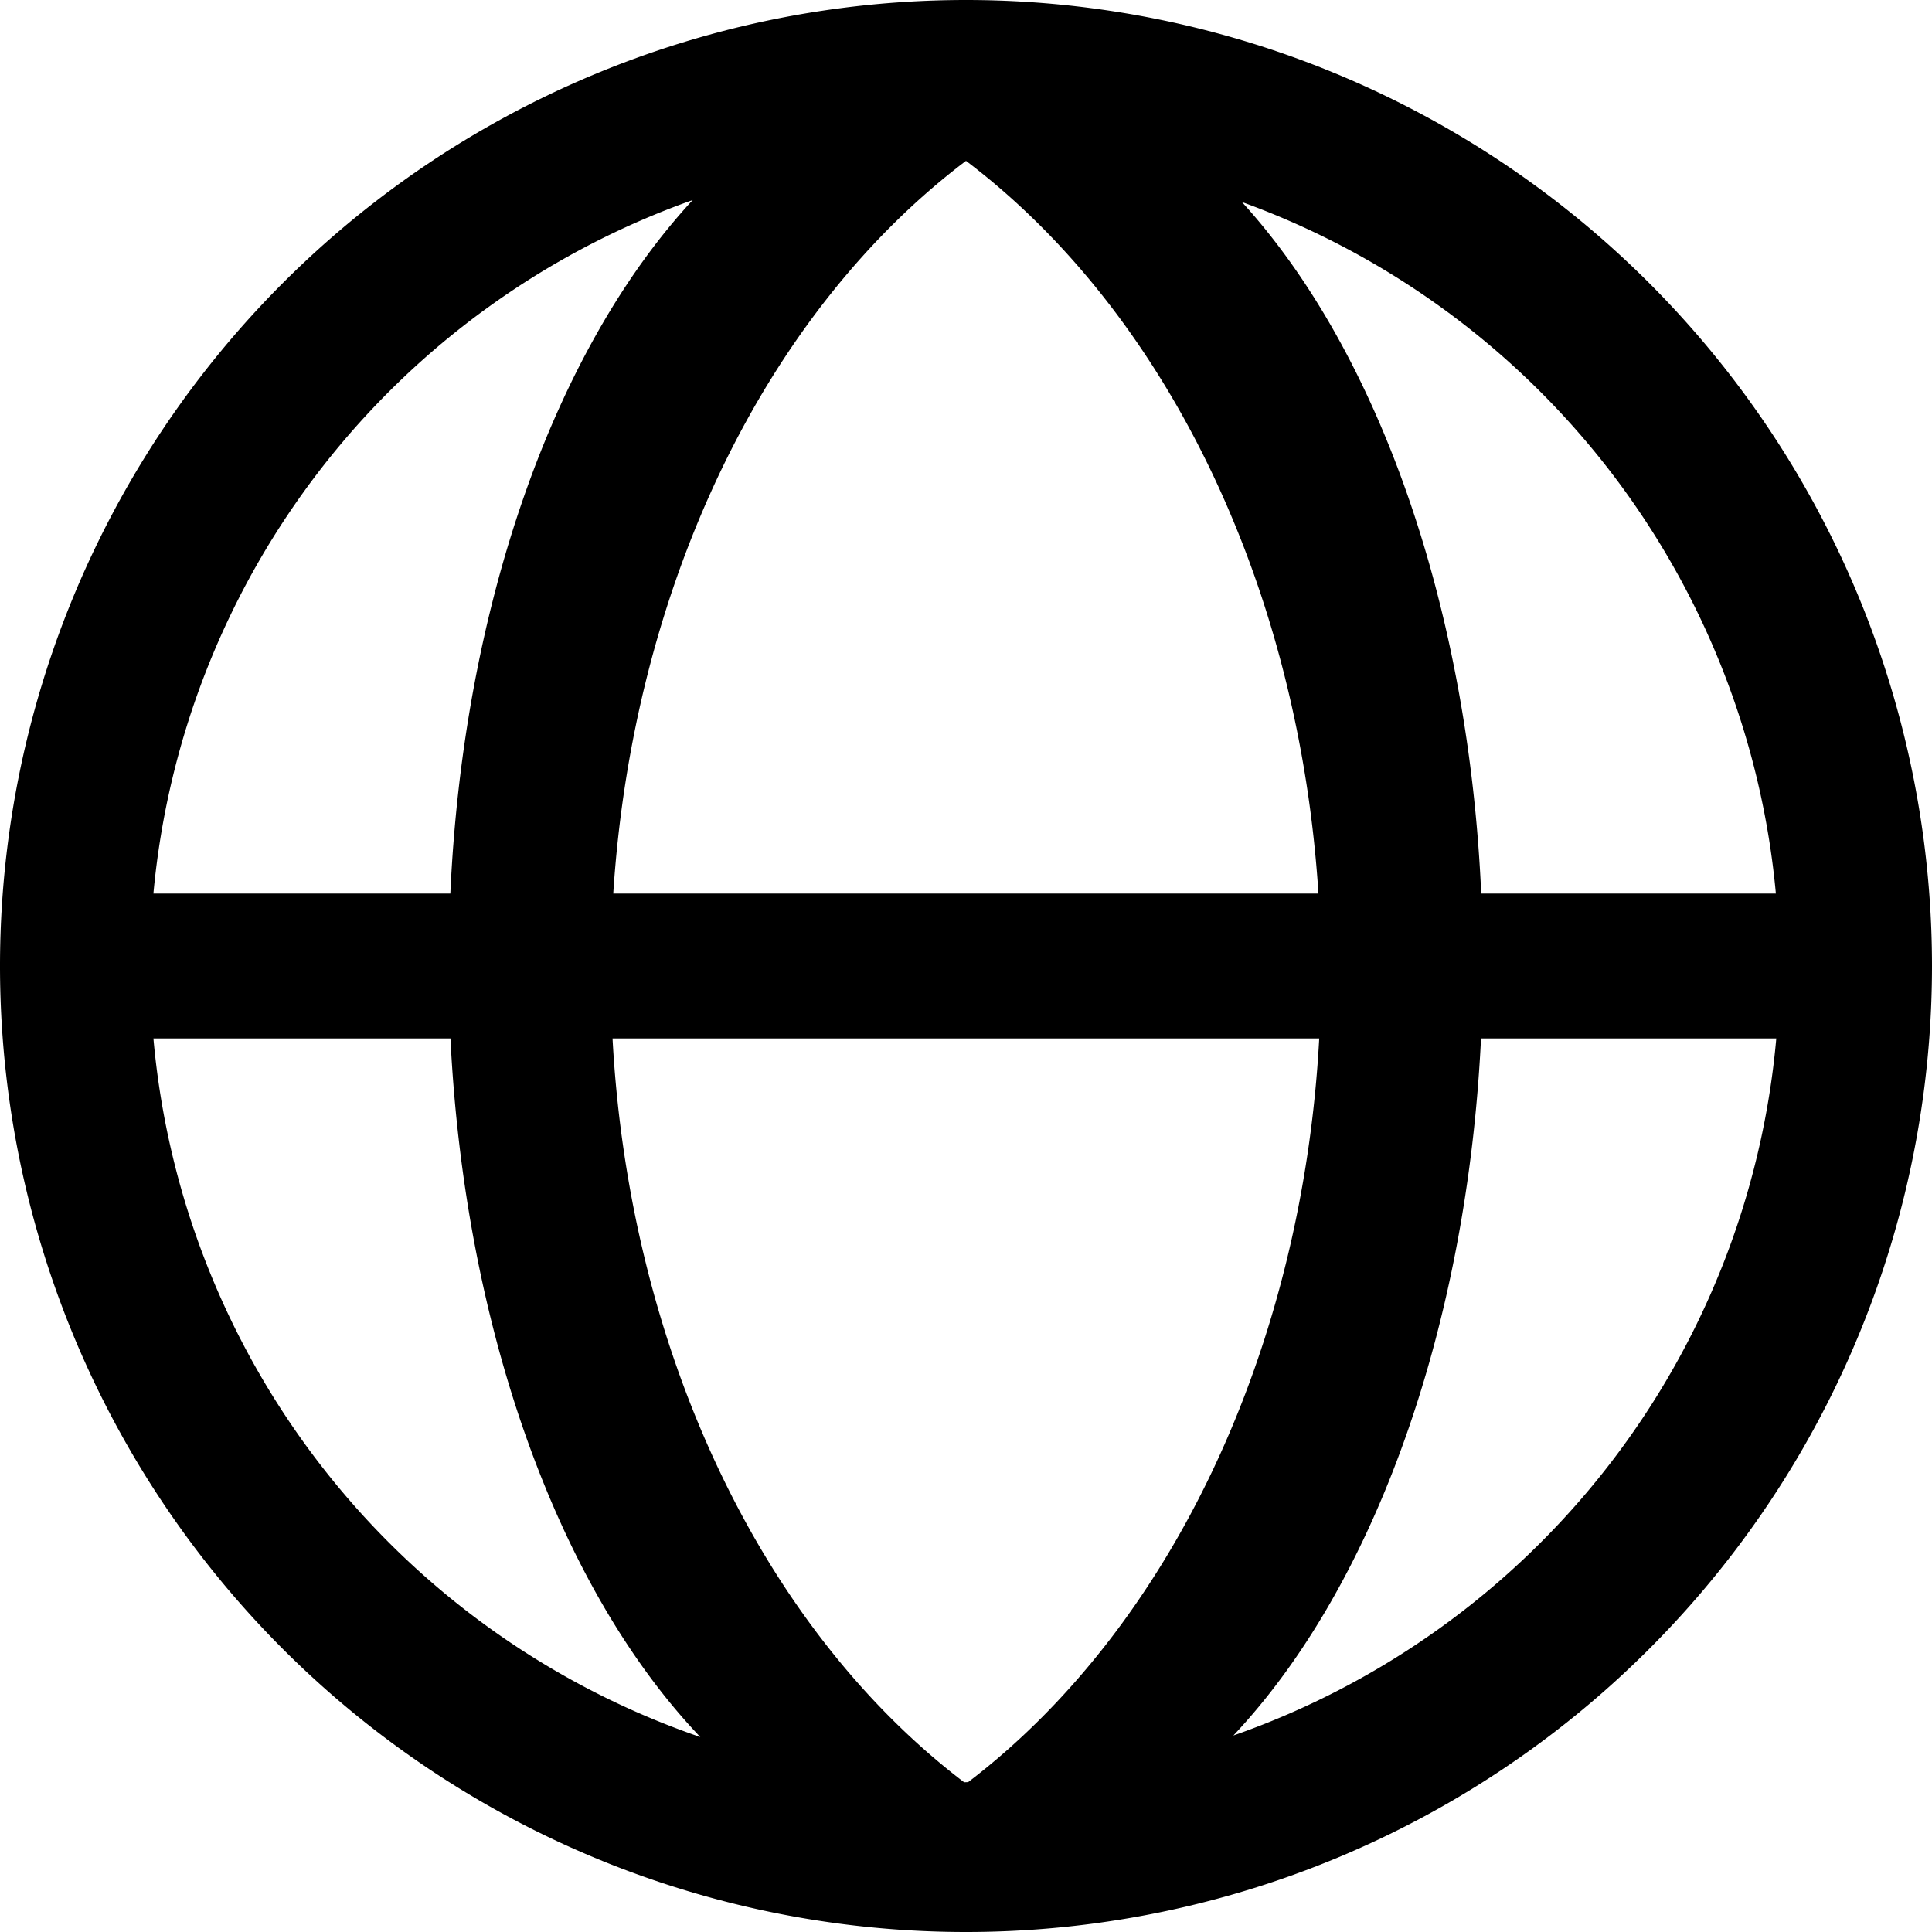 <?xml version="1.0" encoding="UTF-8" standalone="no"?>
<svg
   xmlns:dc="http://purl.org/dc/elements/1.1/"
   xmlns:cc="http://creativecommons.org/ns#"
   xmlns:rdf="http://www.w3.org/1999/02/22-rdf-syntax-ns#"
   xmlns:svg="http://www.w3.org/2000/svg"
   xmlns="http://www.w3.org/2000/svg"
   xmlns:sodipodi="http://sodipodi.sourceforge.net/DTD/sodipodi-0.dtd"
   xmlns:inkscape="http://www.inkscape.org/namespaces/inkscape"
   width="800pt"
   height="800pt"
   viewBox="0 0 800 800"
   version="1.1"
   id="svg2"
   inkscape:version="0.91 r13725"
   sodipodi:docname="Globo_Logo_1966.svg">
  <defs
     id="defs10" />
  <sodipodi:namedview
     pagecolor="#ffffff"
     bordercolor="#666666"
     borderopacity="1"
     objecttolerance="10"
     gridtolerance="10"
     guidetolerance="10"
     inkscape:pageopacity="0"
     inkscape:pageshadow="2"
     inkscape:window-width="1680"
     inkscape:window-height="987"
     id="namedview8"
     showgrid="false"
     fit-margin-top="0"
     fit-margin-left="0"
     fit-margin-right="0"
     fit-margin-bottom="0"
     showguides="false"
     inkscape:guide-bbox="true"
     inkscape:zoom="0.782"
     inkscape:cx="500"
     inkscape:cy="500"
     inkscape:window-x="-8"
     inkscape:window-y="-8"
     inkscape:window-maximized="1"
     inkscape:current-layer="svg2" />
  <path
     style="opacity:1;fill:#000000;fill-opacity:1;fill-rule:evenodd;stroke:none;stroke-width:1;stroke-linecap:butt;stroke-linejoin:miter;stroke-miterlimit:4;stroke-dasharray:none;stroke-opacity:1"
     d="M 400,0 A 400,400 0 0 0 0,400 400,400 0 0 0 400,800 400,400 0 0 0 800,400 400,400 0 0 0 400,0 Z m 0,66.607 A 290.537,386.701 0 0 1 545.943,370 L 253.938,370 A 290.537,386.701 0 0 1 400,66.607 Z M 286.838,82.836 A 373.569,214.233 89.836 0 0 186.475,370 L 63.525,370 A 337.5,337.5 0 0 1 286.838,82.836 Z m 227.418,0.816 A 337.5,337.5 0 0 1 735.35,370 l -122.012,0 A 214.233,373.569 0.164 0 0 514.256,83.652 Z M 63.529,430 186.525,430 A 373.569,214.233 89.836 0 0 289.986,719.275 337.5,337.5 0 0 1 63.529,430 Z m 190.109,0 292.623,0 A 290.537,386.701 0 0 1 400.893,737.941 337.5,337.5 0 0 1 399.5,738 337.5,337.5 0 0 1 399.203,737.984 290.537,386.701 0 0 1 253.639,430 Z m 359.619,0 122.266,0 A 337.5,337.5 0 0 1 510.713,718.641 214.233,373.569 0.164 0 0 613.258,430 Z"
     id="path4157"
     inkscape:connector-curvature="0" />
  <g
     id="#ffffffff"
     transform="translate(-27.659,315.216)" />
</svg>
